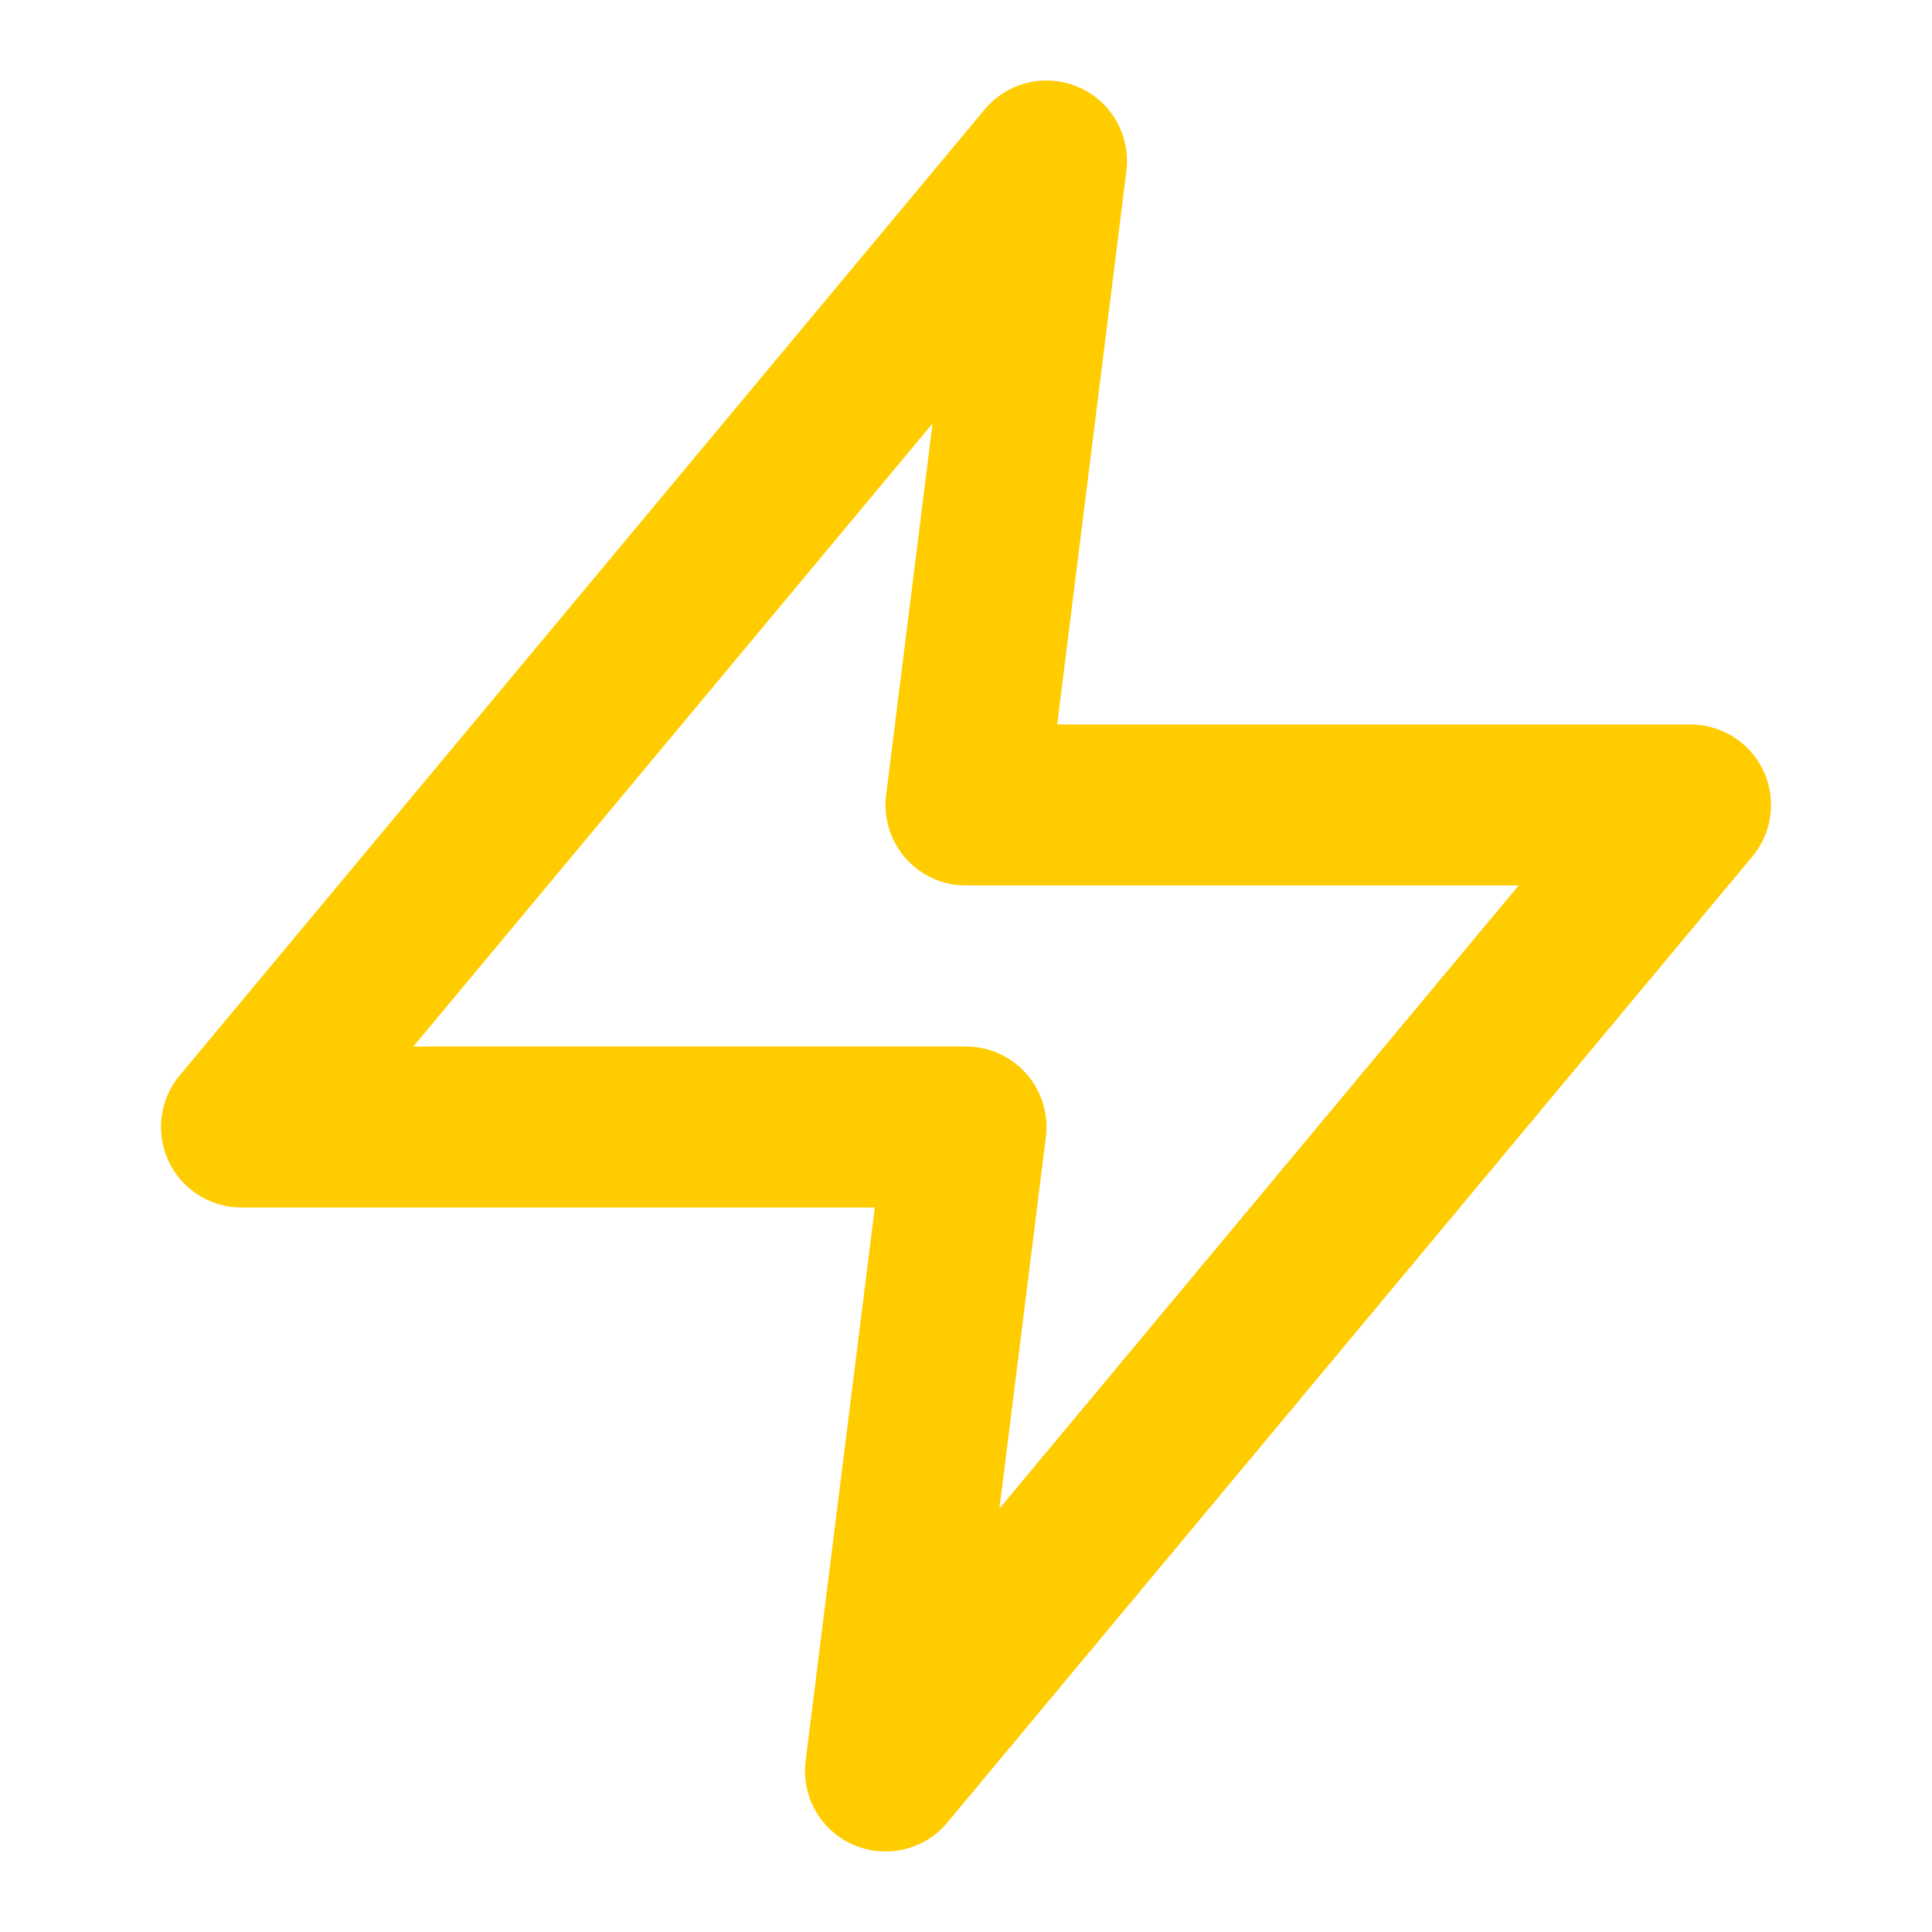 <svg xmlns="http://www.w3.org/2000/svg" width="512" height="512" viewBox="0 0 24 24" fill="none" stroke="#ffcc00" stroke-width="2" stroke-linecap="round" stroke-linejoin="round">
  <path d="M13 2L3 14h9l-1 8 10-12h-9l1-8z" />
</svg>
